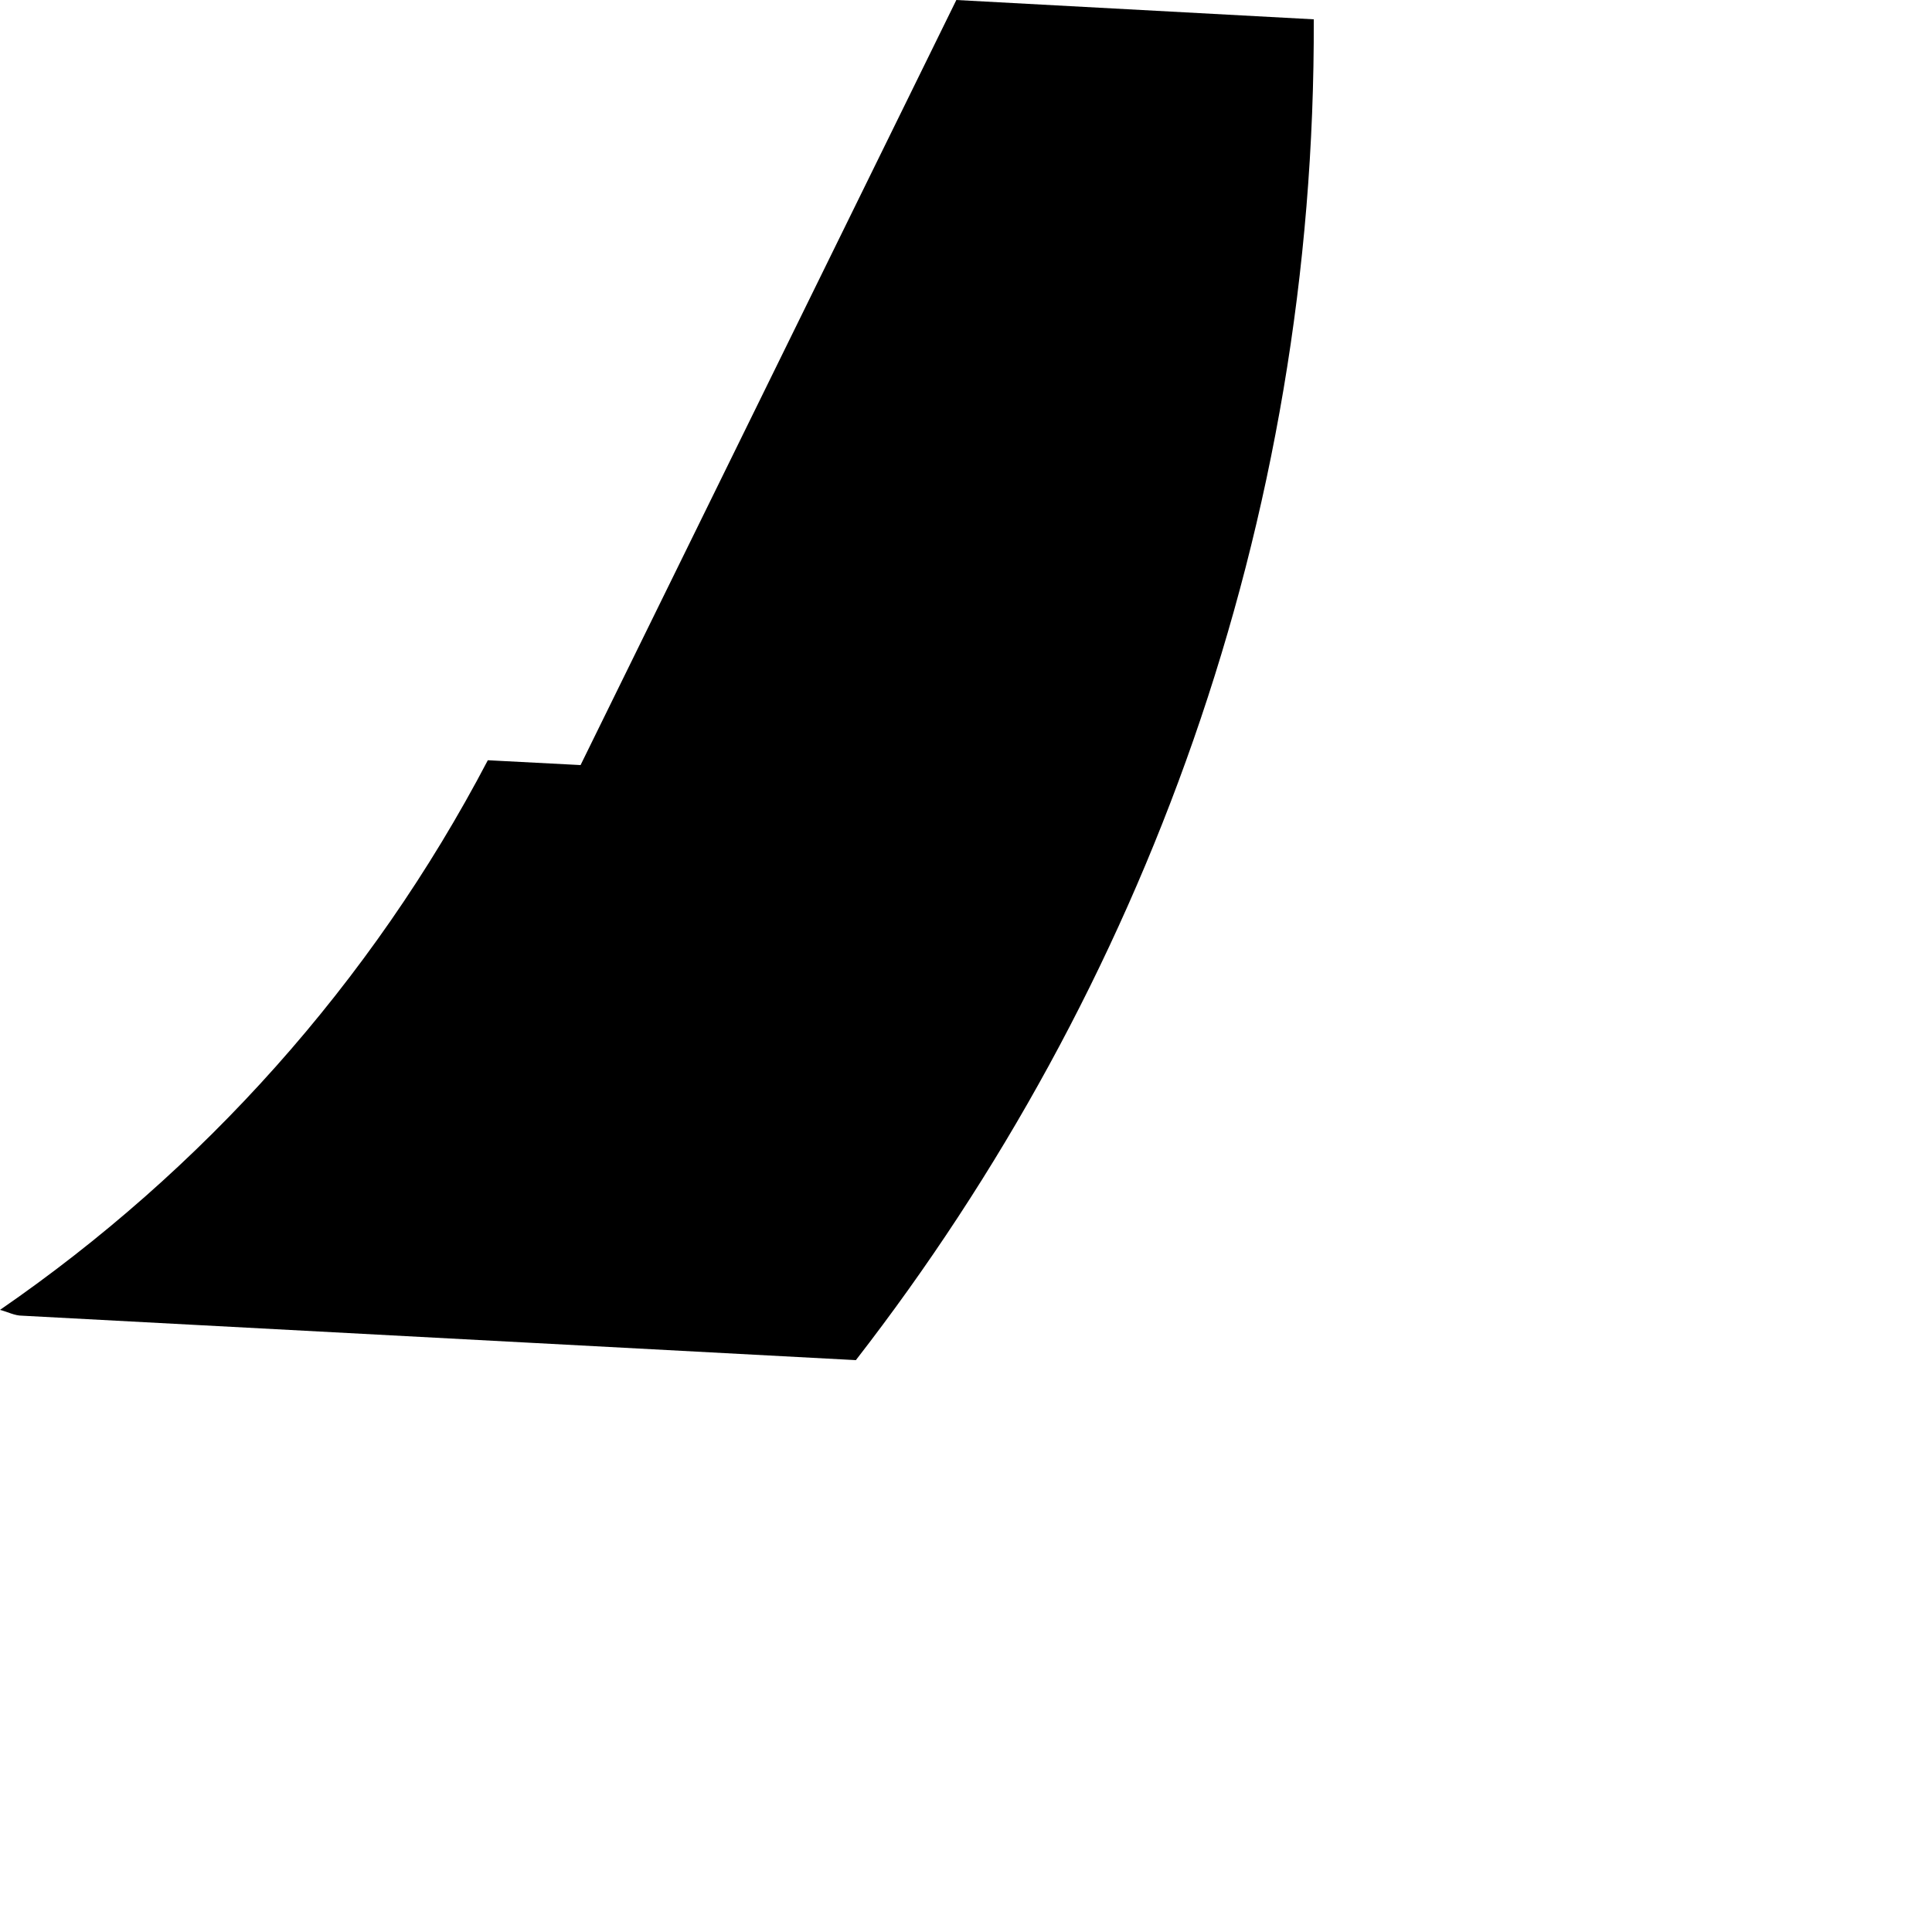 <?xml version="1.0" encoding="utf-8"?>
<svg xmlns="http://www.w3.org/2000/svg" fill="none" height="100%" overflow="visible" preserveAspectRatio="none" style="display: block;" viewBox="0 0 2 2" width="100%">
<path d="M0.99 0L0.601 0.792L0.505 0.787C0.384 1.018 0.209 1.212 0 1.356C0.008 1.358 0.015 1.362 0.023 1.362L0.886 1.408C1.184 1.024 1.362 0.542 1.36 0.02L0.99 0Z" fill="black" id="Path 280"/>
</svg>